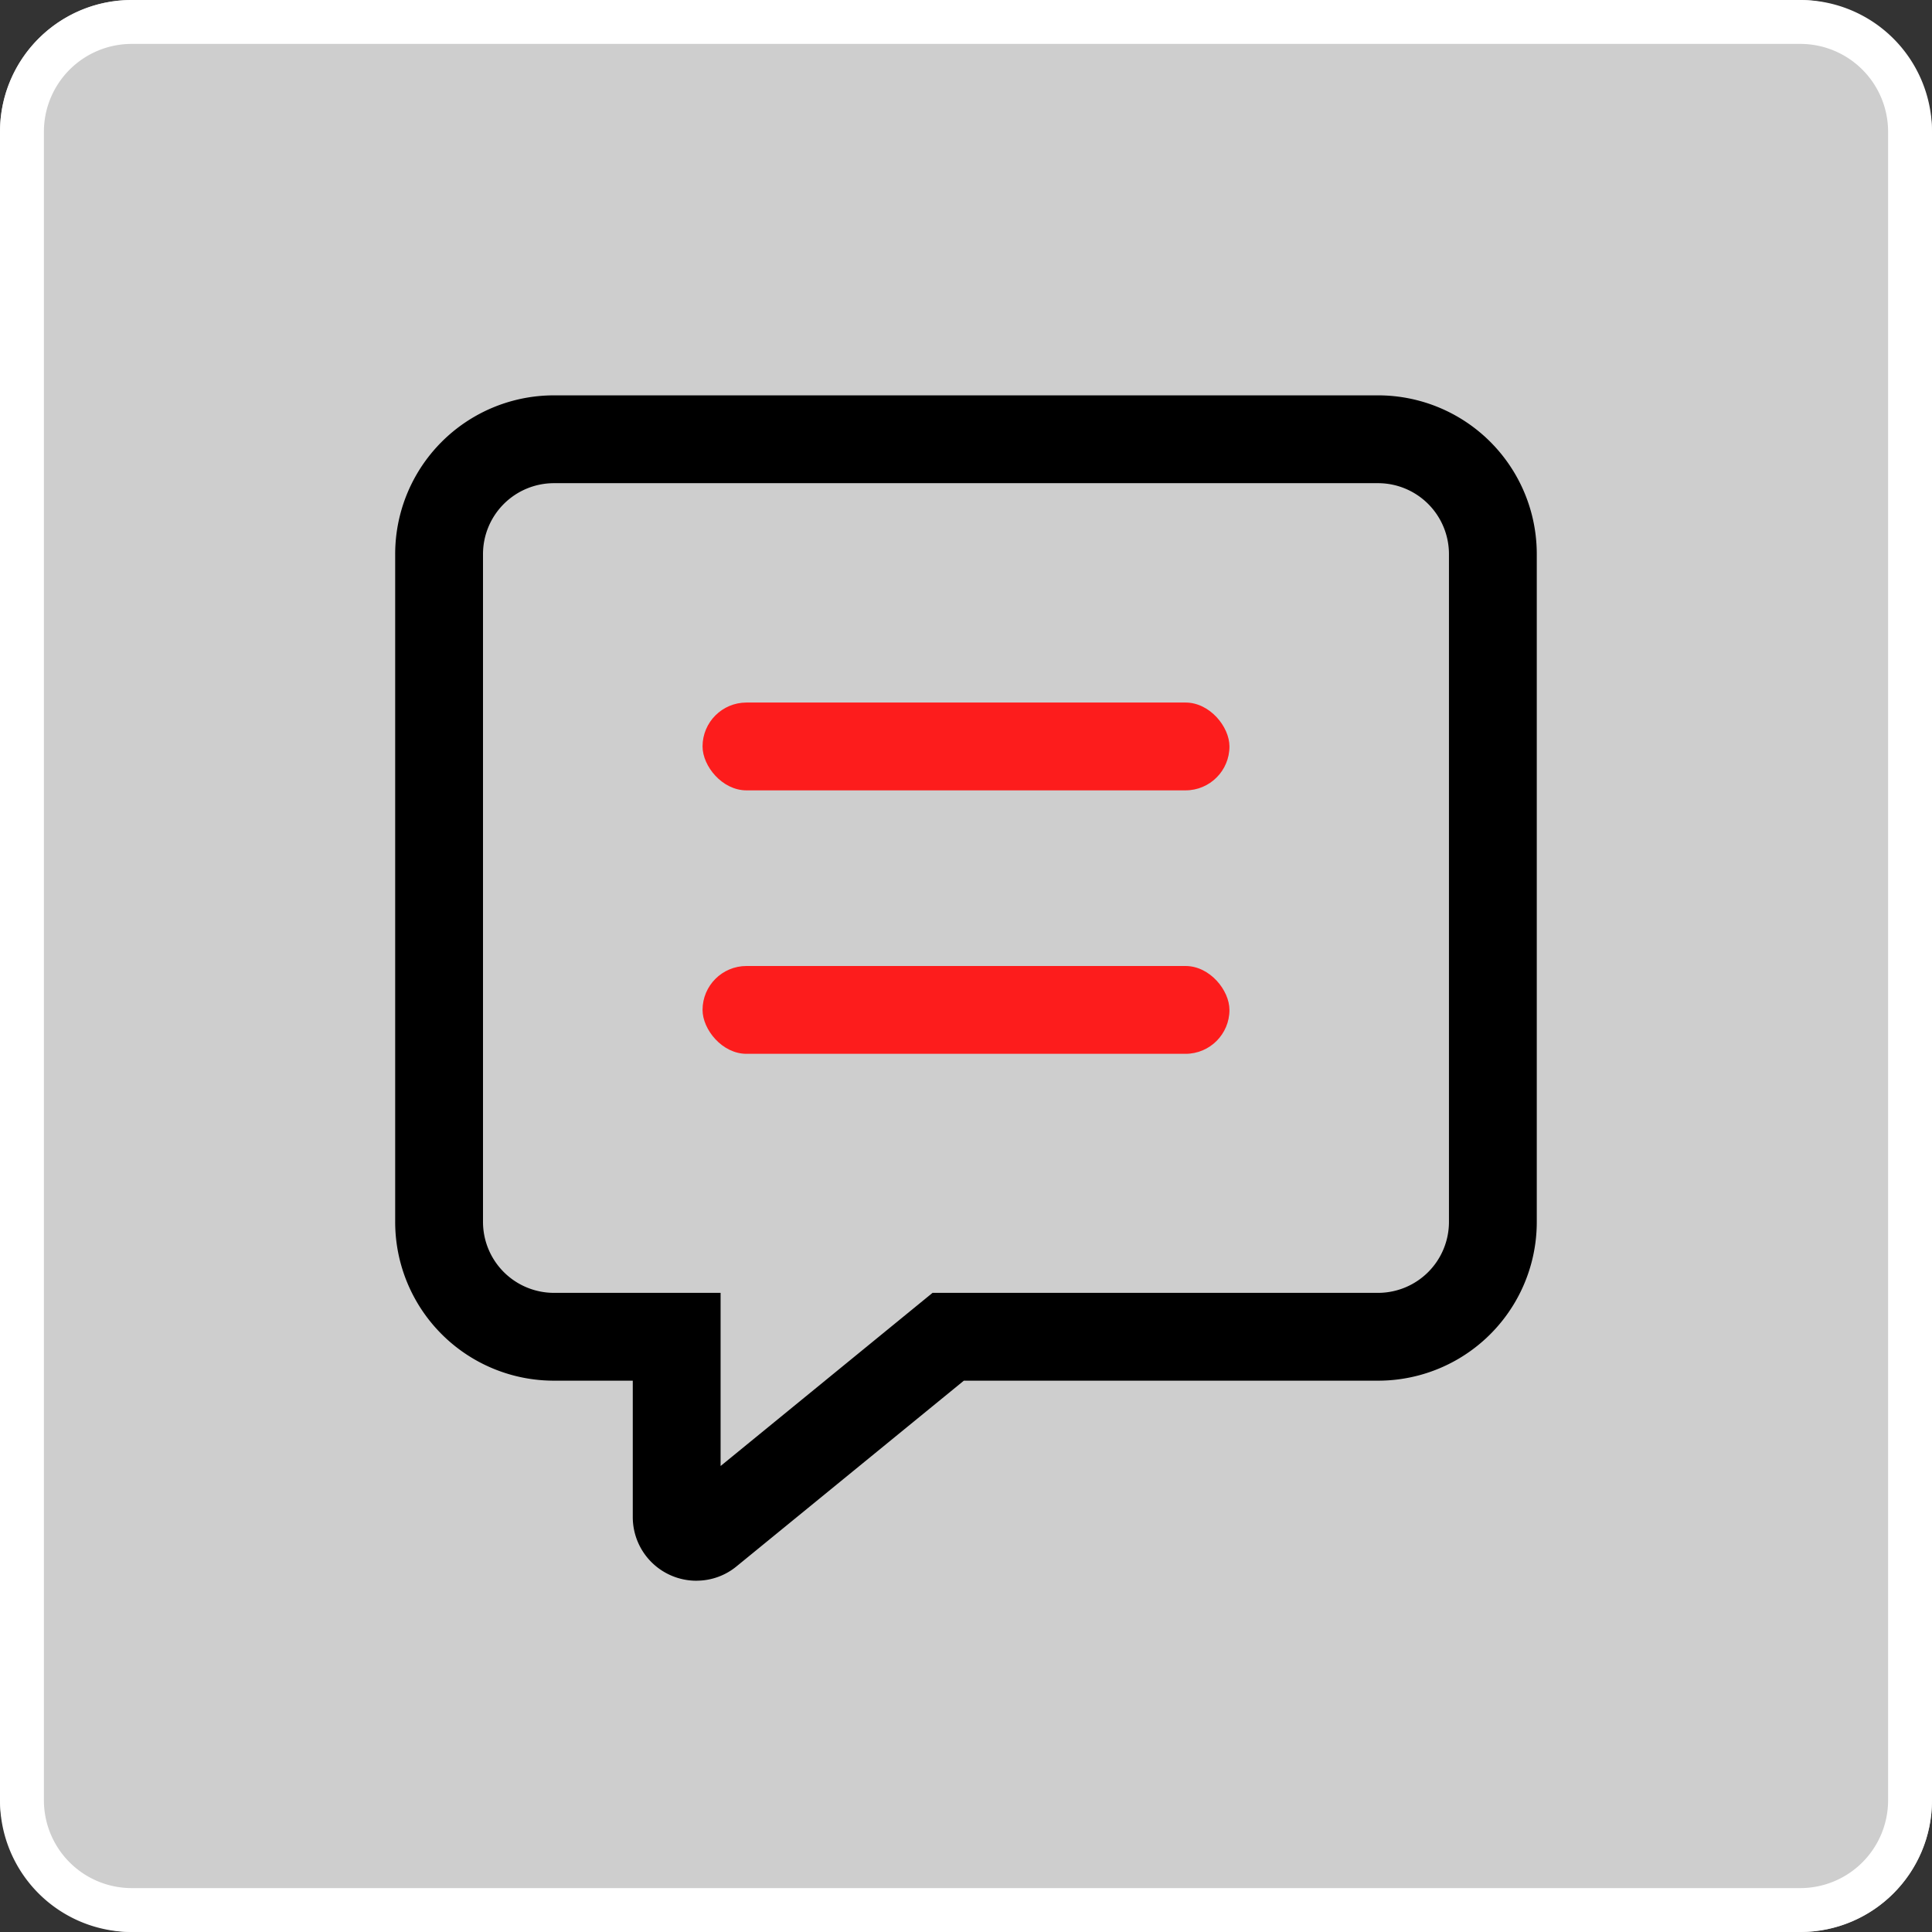 <svg xmlns="http://www.w3.org/2000/svg" width="44" height="44" viewBox="0 0 44 44">
  <rect x="0" y="0" width="44" height="44" fill="#333333" stroke="none"/>
  <g id="组_8526" data-name="组 8526" transform="translate(-351 -910)">
    <g id="售前客服咨询" transform="translate(-12493 -716)">
      <g id="组_4108" data-name="组 4108" transform="translate(12497 740)">
        <rect id="矩形_6130" data-name="矩形 6130" width="44" height="44" rx="3" transform="translate(347 886)" fill="rgba(255,255,255,0.76)"/>
        <path id="矩形_6130_-_轮廓" data-name="矩形 6130 - 轮廓" d="M3,1A2,2,0,0,0,1,3V41a2,2,0,0,0,2,2H41a2,2,0,0,0,2-2V3a2,2,0,0,0-2-2H3M3,0H41a3,3,0,0,1,3,3V41a3,3,0,0,1-3,3H3a3,3,0,0,1-3-3V3A3,3,0,0,1,3,0Z" transform="translate(347 886)" fill="#fff"/>
        <path id="路径_3268" data-name="路径 3268" d="M-8711.586-683.614l4.824-3.941h10.152a1.616,1.616,0,0,0,1.609-1.62v-15.2a1.616,1.616,0,0,0-1.609-1.62h-18.779a1.617,1.617,0,0,0-1.611,1.62v15.2a1.617,1.617,0,0,0,1.611,1.62h3.8v3.941m-.545,2.615a1.449,1.449,0,0,1-1.455-1.451v-3.105h-1.8a3.615,3.615,0,0,1-3.611-3.62v-15.2a3.615,3.615,0,0,1,3.611-3.62h18.779a3.614,3.614,0,0,1,3.609,3.62v15.2a3.614,3.614,0,0,1-3.609,3.62h-9.439l-5.176,4.228A1.429,1.429,0,0,1-8712.131-681Z" transform="translate(9075 1602.999)"/>
        <rect id="矩形_5540" data-name="矩形 5540" width="12" height="2" rx="1" transform="translate(363 902)" fill="#fd1c1c"/>
        <rect id="矩形_5541" data-name="矩形 5541" width="12" height="2" rx="1" transform="translate(363 908)" fill="#fd1c1c"/>
      </g>
    </g>
  </g>
</svg>
